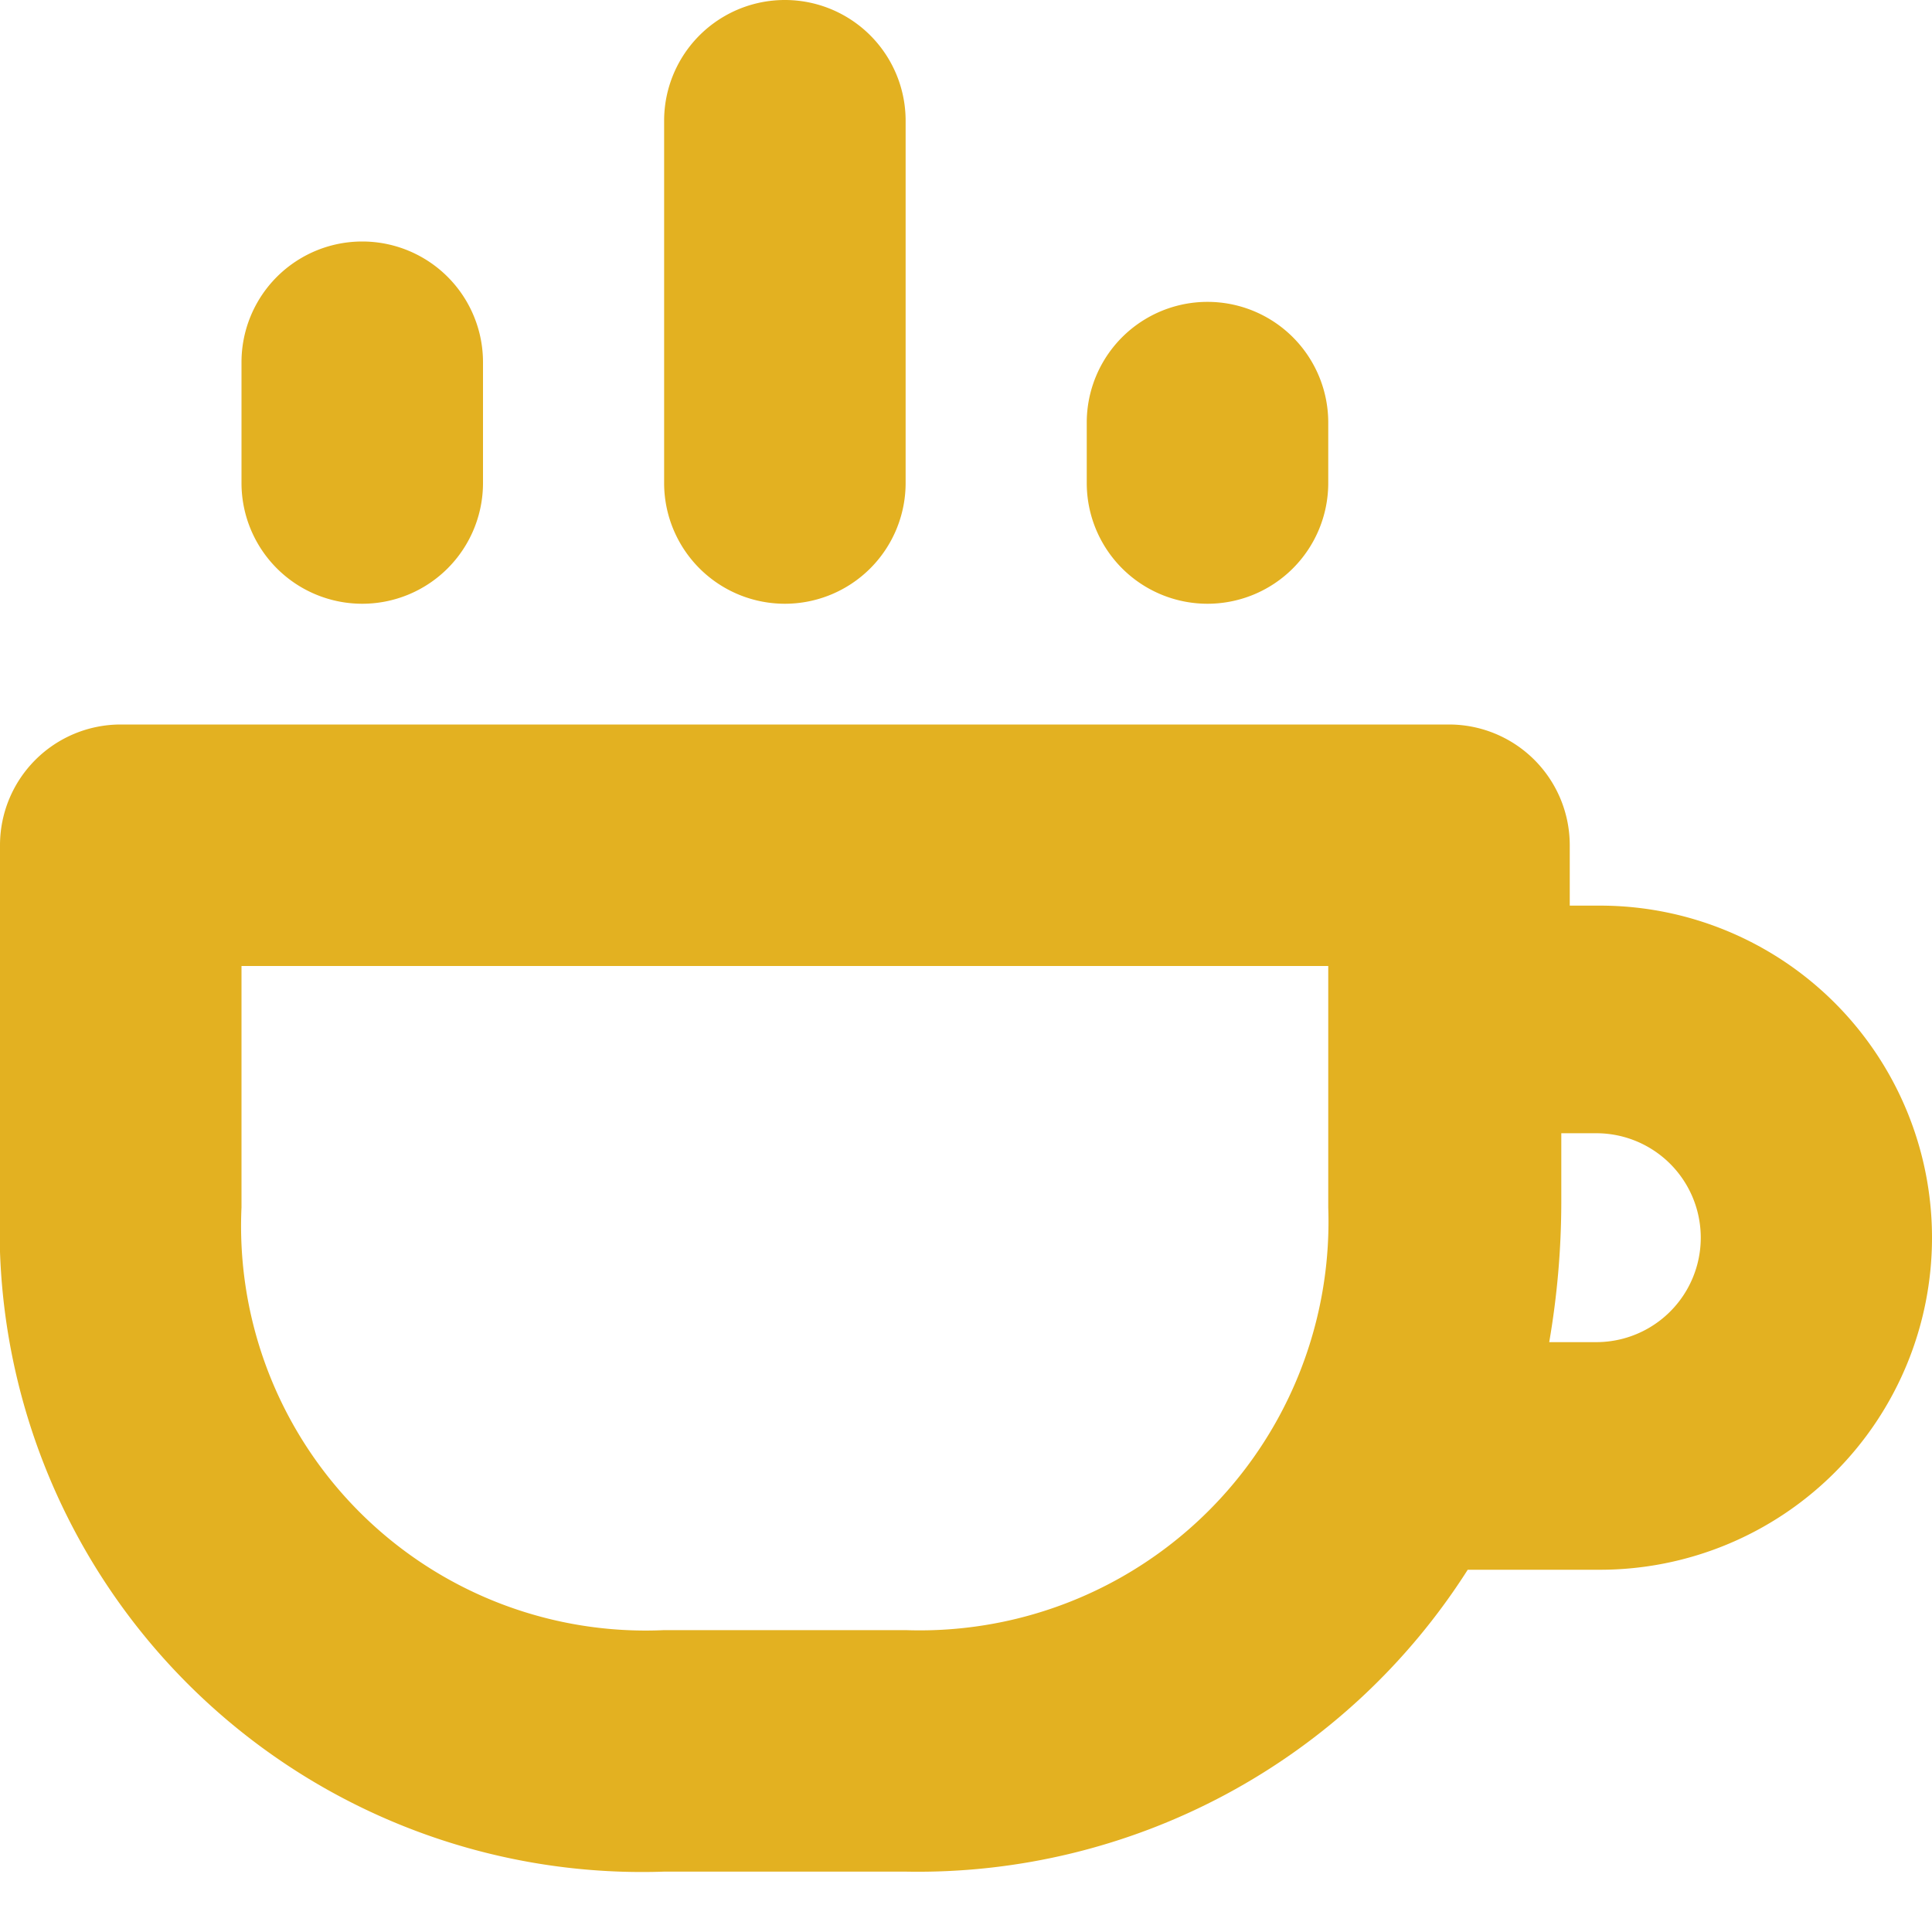 <svg data-name="Layer 1" viewBox="0 0 32 32" xmlns="http://www.w3.org/2000/svg"><path d="M26.5 15H26v-1a2 2 0 0 0-2-2H2a2 2 0 0 0-2 2v6a10.64 10.64 0 0 0 11 11h4a10.79 10.79 0 0 0 9.31-5h2.19a5.5 5.5 0 0 0 0-11ZM15 27h-4a6.7 6.7 0 0 1-7-7v-4h18v4a6.77 6.77 0 0 1-7 7Zm11.44-4.77h-.78a13.75 13.75 0 0 0 .2-2.31v-1.15h.58a1.73 1.73 0 0 1 0 3.46ZM13 10a2 2 0 0 0 2-2V2a2 2 0 1 0-4 0v6a2 2 0 0 0 2 2ZM20 10a2 2 0 0 0 2-2V7a2 2 0 0 0-4 0v1a2 2 0 0 0 2 2ZM6 10a2 2 0 0 0 2-2V6a2 2 0 0 0-4 0v2a2 2 0 0 0 2 2Z" fill="#e3b121" class="fill-ba63c6"></path></svg>